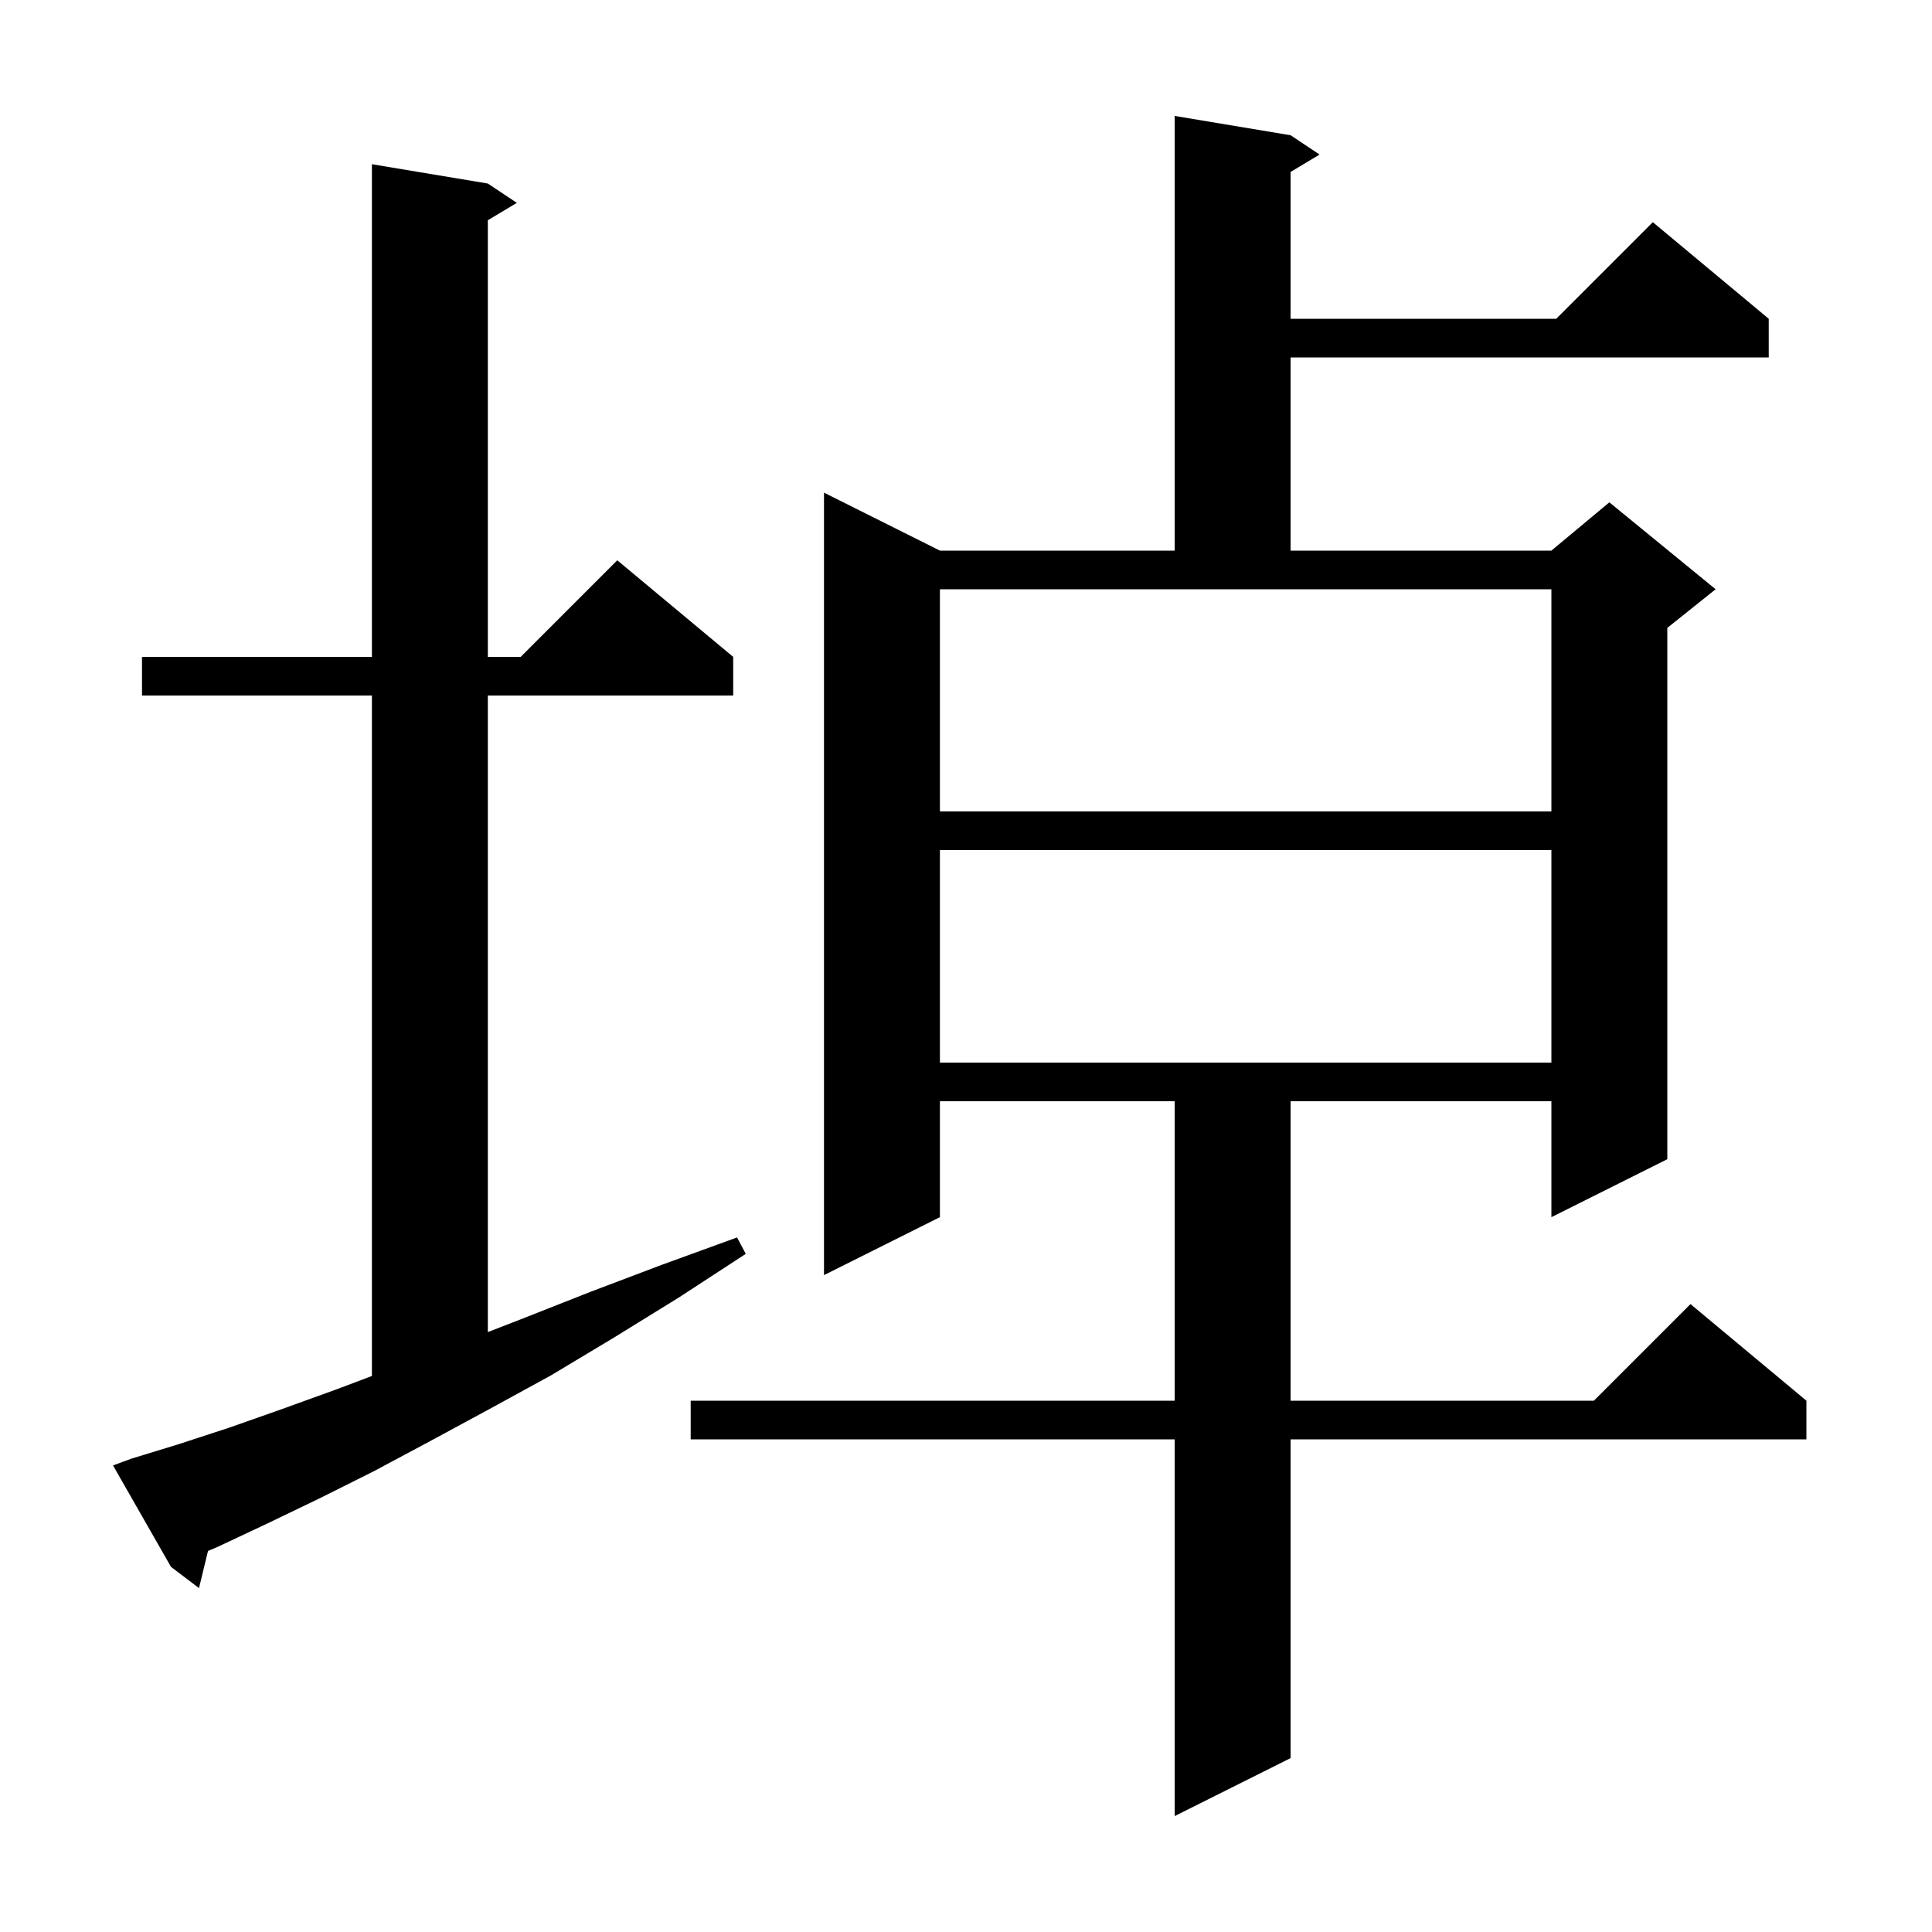 <svg xmlns="http://www.w3.org/2000/svg" xmlns:xlink="http://www.w3.org/1999/xlink" version="1.1" baseProfile="full" viewBox="0 0 200 200" width="200" height="200"><g fill="currentColor"><path d="M 133.6 14.0 L 136.6 16.0 L 133.6 17.8 L 133.6 33.0 L 161.1 33.0 L 171.1 23.0 L 183.1 33.0 L 183.1 37.0 L 133.6 37.0 L 133.6 57.0 L 160.6 57.0 L 166.6 52.0 L 177.6 61.0 L 172.6 65.0 L 172.6 120.0 L 160.6 126.0 L 160.6 114.0 L 133.6 114.0 L 133.6 145.0 L 165.0 145.0 L 175.0 135.0 L 187.0 145.0 L 187.0 149.0 L 133.6 149.0 L 133.6 182.0 L 121.6 188.0 L 121.6 149.0 L 71.5 149.0 L 71.5 145.0 L 121.6 145.0 L 121.6 114.0 L 97.3 114.0 L 97.3 126.0 L 85.3 132.0 L 85.3 51.0 L 97.3 57.0 L 121.6 57.0 L 121.6 12.0 Z M 13.6 151.0 L 18.5 149.5 L 23.7 147.8 L 29.1 145.9 L 34.9 143.8 L 38.5 142.443 L 38.5 72.0 L 14.7 72.0 L 14.7 68.0 L 38.5 68.0 L 38.5 17.0 L 50.5 19.0 L 53.5 21.0 L 50.5 22.8 L 50.5 68.0 L 53.9 68.0 L 63.9 58.0 L 75.9 68.0 L 75.9 72.0 L 50.5 72.0 L 50.5 137.897 L 54.1 136.5 L 61.2 133.7 L 68.6 130.9 L 76.3 128.1 L 77.2 129.8 L 70.3 134.3 L 63.5 138.5 L 57.0 142.4 L 50.6 145.9 L 44.5 149.2 L 38.7 152.3 L 33.1 155.1 L 27.7 157.7 L 22.6 160.1 L 21.533 160.557 L 20.6 164.4 L 17.7 162.2 L 11.7 151.7 Z M 97.3 88.0 L 97.3 110.0 L 160.6 110.0 L 160.6 88.0 Z M 97.3 84.0 L 160.6 84.0 L 160.6 61.0 L 97.3 61.0 Z "/></g></svg>